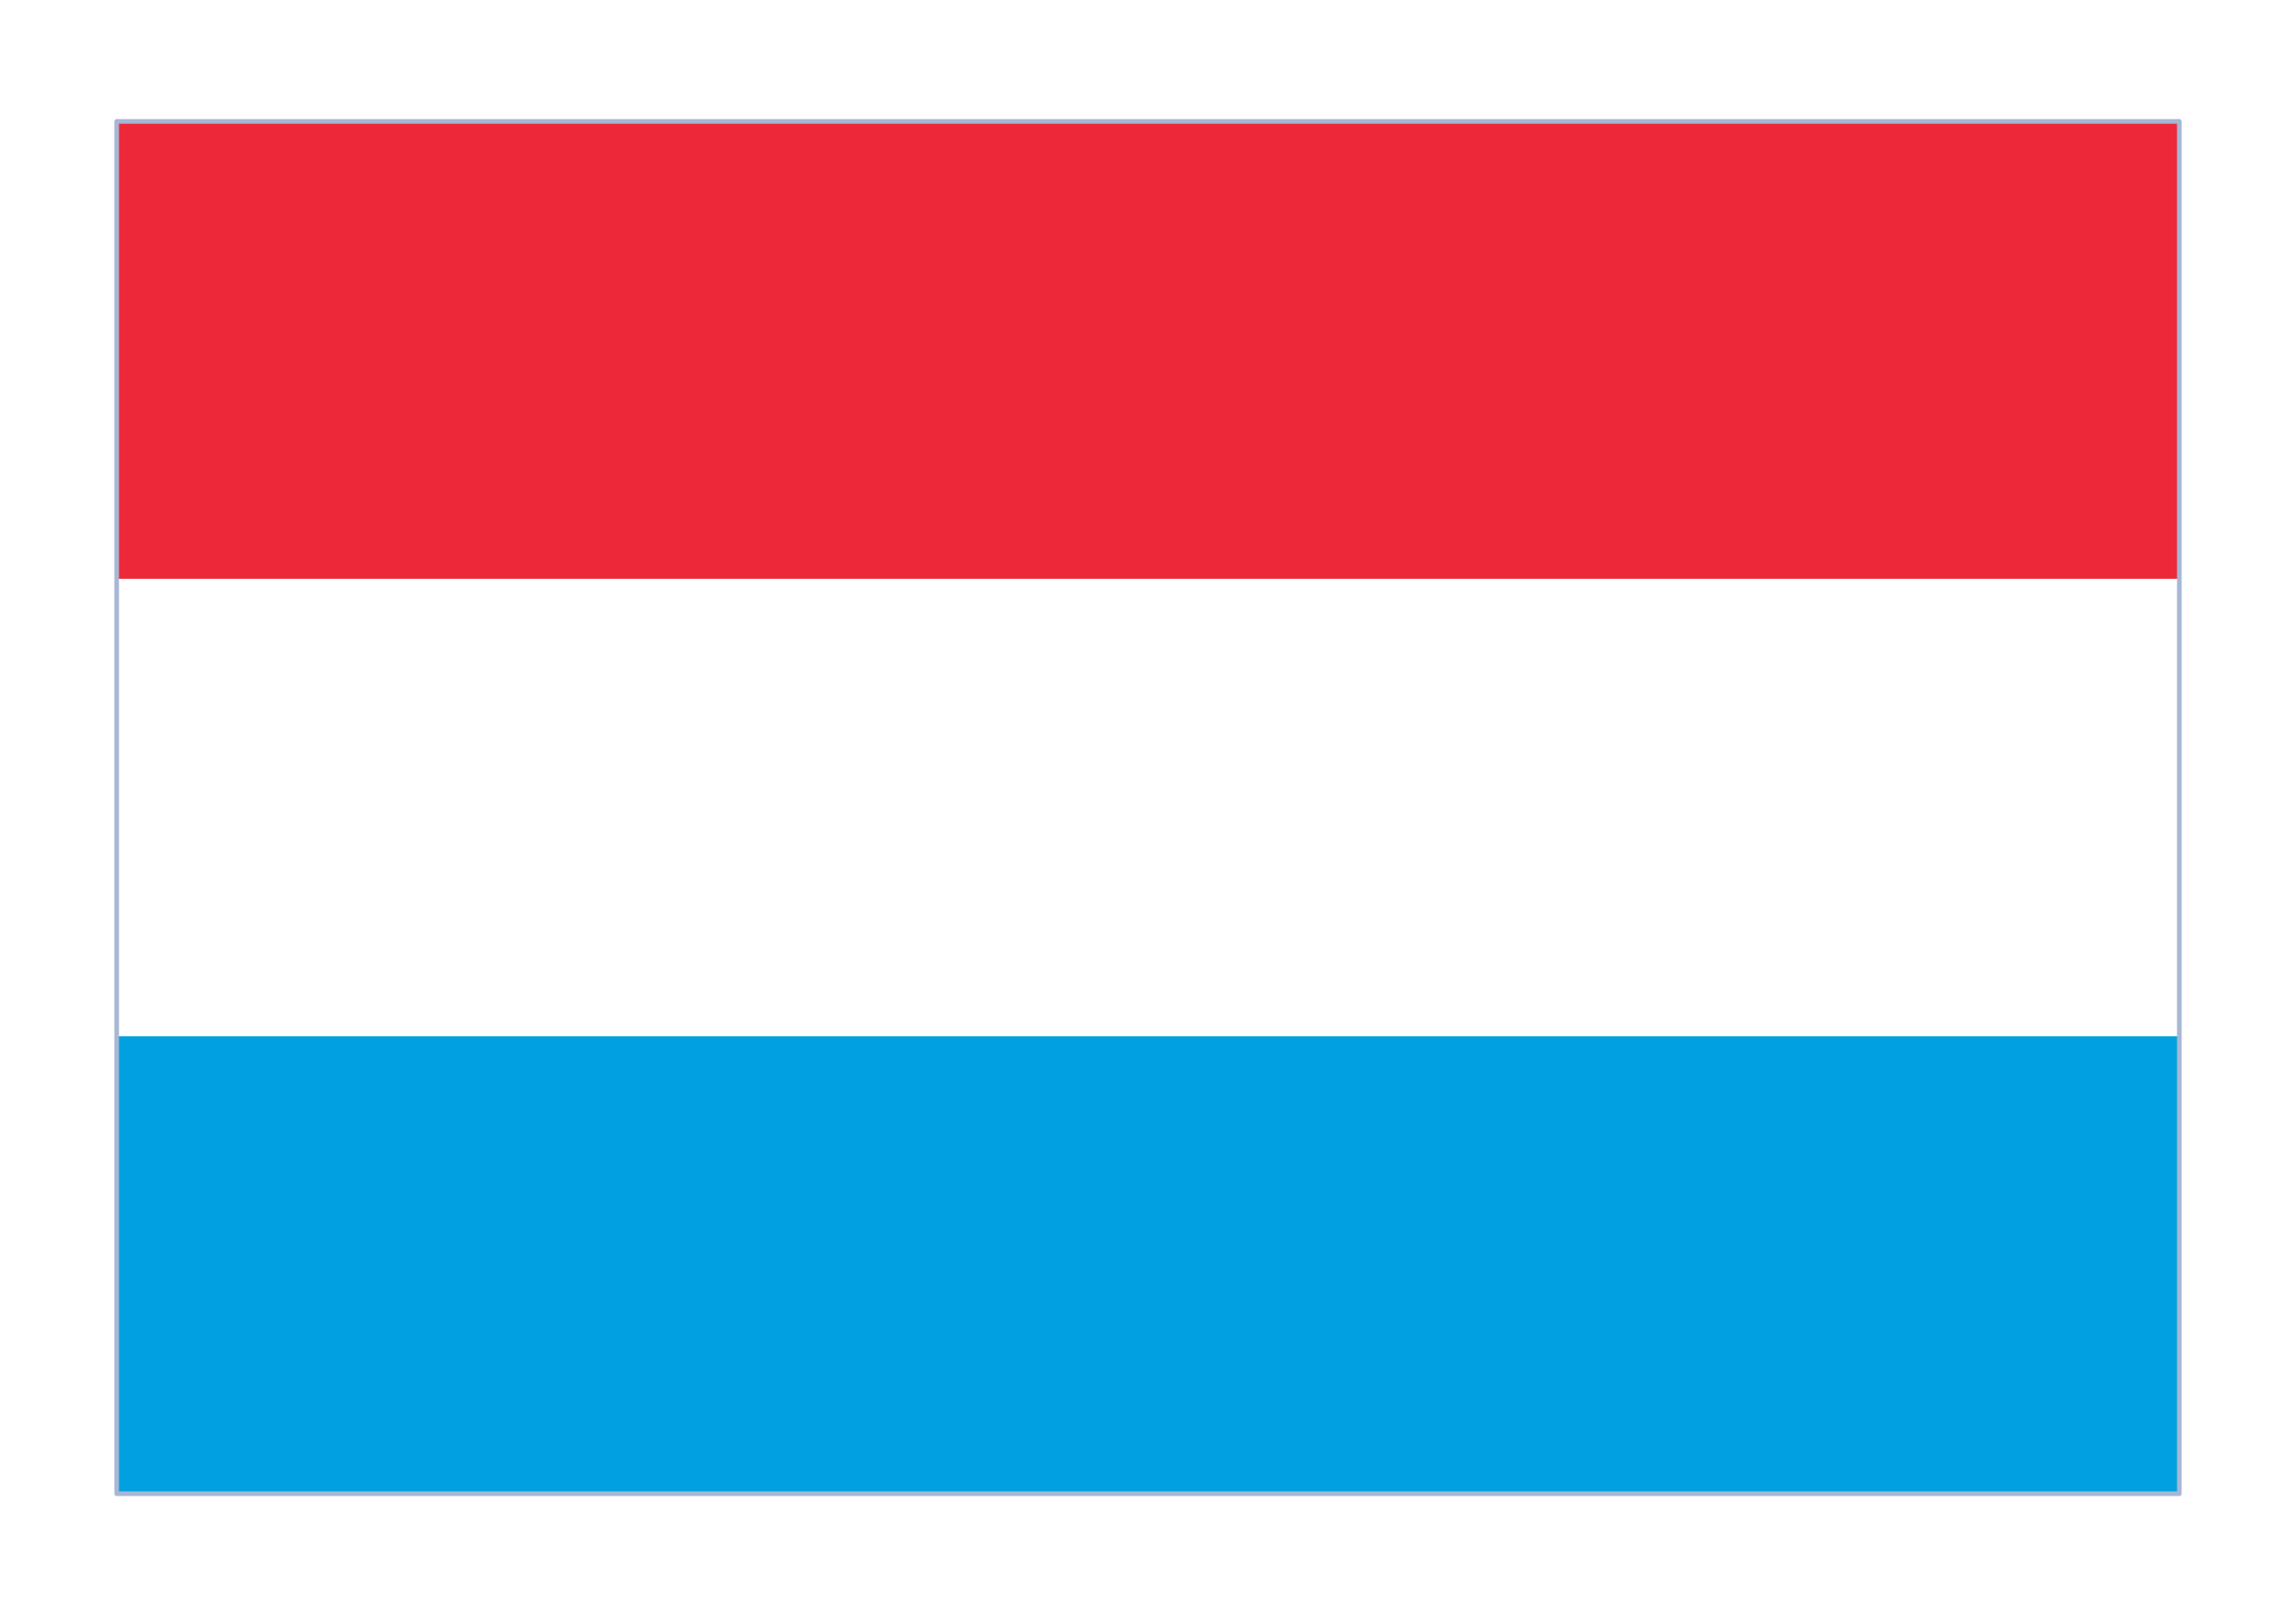 <?xml version="1.0" encoding="UTF-8"?> <svg xmlns="http://www.w3.org/2000/svg" width="246" height="173" viewBox="0 0 246 173" fill="none"><g filter="url(#filter0_dd_1105_10784)"><g clip-path="url(#clip0_1105_10784)"><rect x="12.5" y="5" width="221" height="147" fill="white"></rect><path d="M233.5 78.5H12.5V152H233.5V78.5Z" fill="#00A1DE"></path><path d="M233.5 5H12.5V78.5H233.5V5Z" fill="#ED2939"></path><path d="M233.5 54H12.5V103H233.5V54Z" fill="white"></path></g><rect x="12.5" y="5" width="221" height="147" stroke="#A8B7D4" stroke-width="0.498" stroke-linejoin="round"></rect></g><defs><filter id="filter0_dd_1105_10784" x="0.25" y="0.75" width="245.5" height="171.5" filterUnits="userSpaceOnUse" color-interpolation-filters="sRGB"><feFlood flood-opacity="0" result="BackgroundImageFix"></feFlood><feColorMatrix in="SourceAlpha" type="matrix" values="0 0 0 0 0 0 0 0 0 0 0 0 0 0 0 0 0 0 127 0" result="hardAlpha"></feColorMatrix><feOffset dy="8"></feOffset><feGaussianBlur stdDeviation="6"></feGaussianBlur><feComposite in2="hardAlpha" operator="out"></feComposite><feColorMatrix type="matrix" values="0 0 0 0 0.259 0 0 0 0 0.278 0 0 0 0 0.298 0 0 0 0.08 0"></feColorMatrix><feBlend mode="normal" in2="BackgroundImageFix" result="effect1_dropShadow_1105_10784"></feBlend><feColorMatrix in="SourceAlpha" type="matrix" values="0 0 0 0 0 0 0 0 0 0 0 0 0 0 0 0 0 0 127 0" result="hardAlpha"></feColorMatrix><feOffset></feOffset><feGaussianBlur stdDeviation="0.5"></feGaussianBlur><feComposite in2="hardAlpha" operator="out"></feComposite><feColorMatrix type="matrix" values="0 0 0 0 0.259 0 0 0 0 0.278 0 0 0 0 0.298 0 0 0 0.32 0"></feColorMatrix><feBlend mode="normal" in2="effect1_dropShadow_1105_10784" result="effect2_dropShadow_1105_10784"></feBlend><feBlend mode="normal" in="SourceGraphic" in2="effect2_dropShadow_1105_10784" result="shape"></feBlend></filter><clipPath id="clip0_1105_10784"><rect x="12.5" y="5" width="221" height="147" fill="white"></rect></clipPath></defs></svg> 